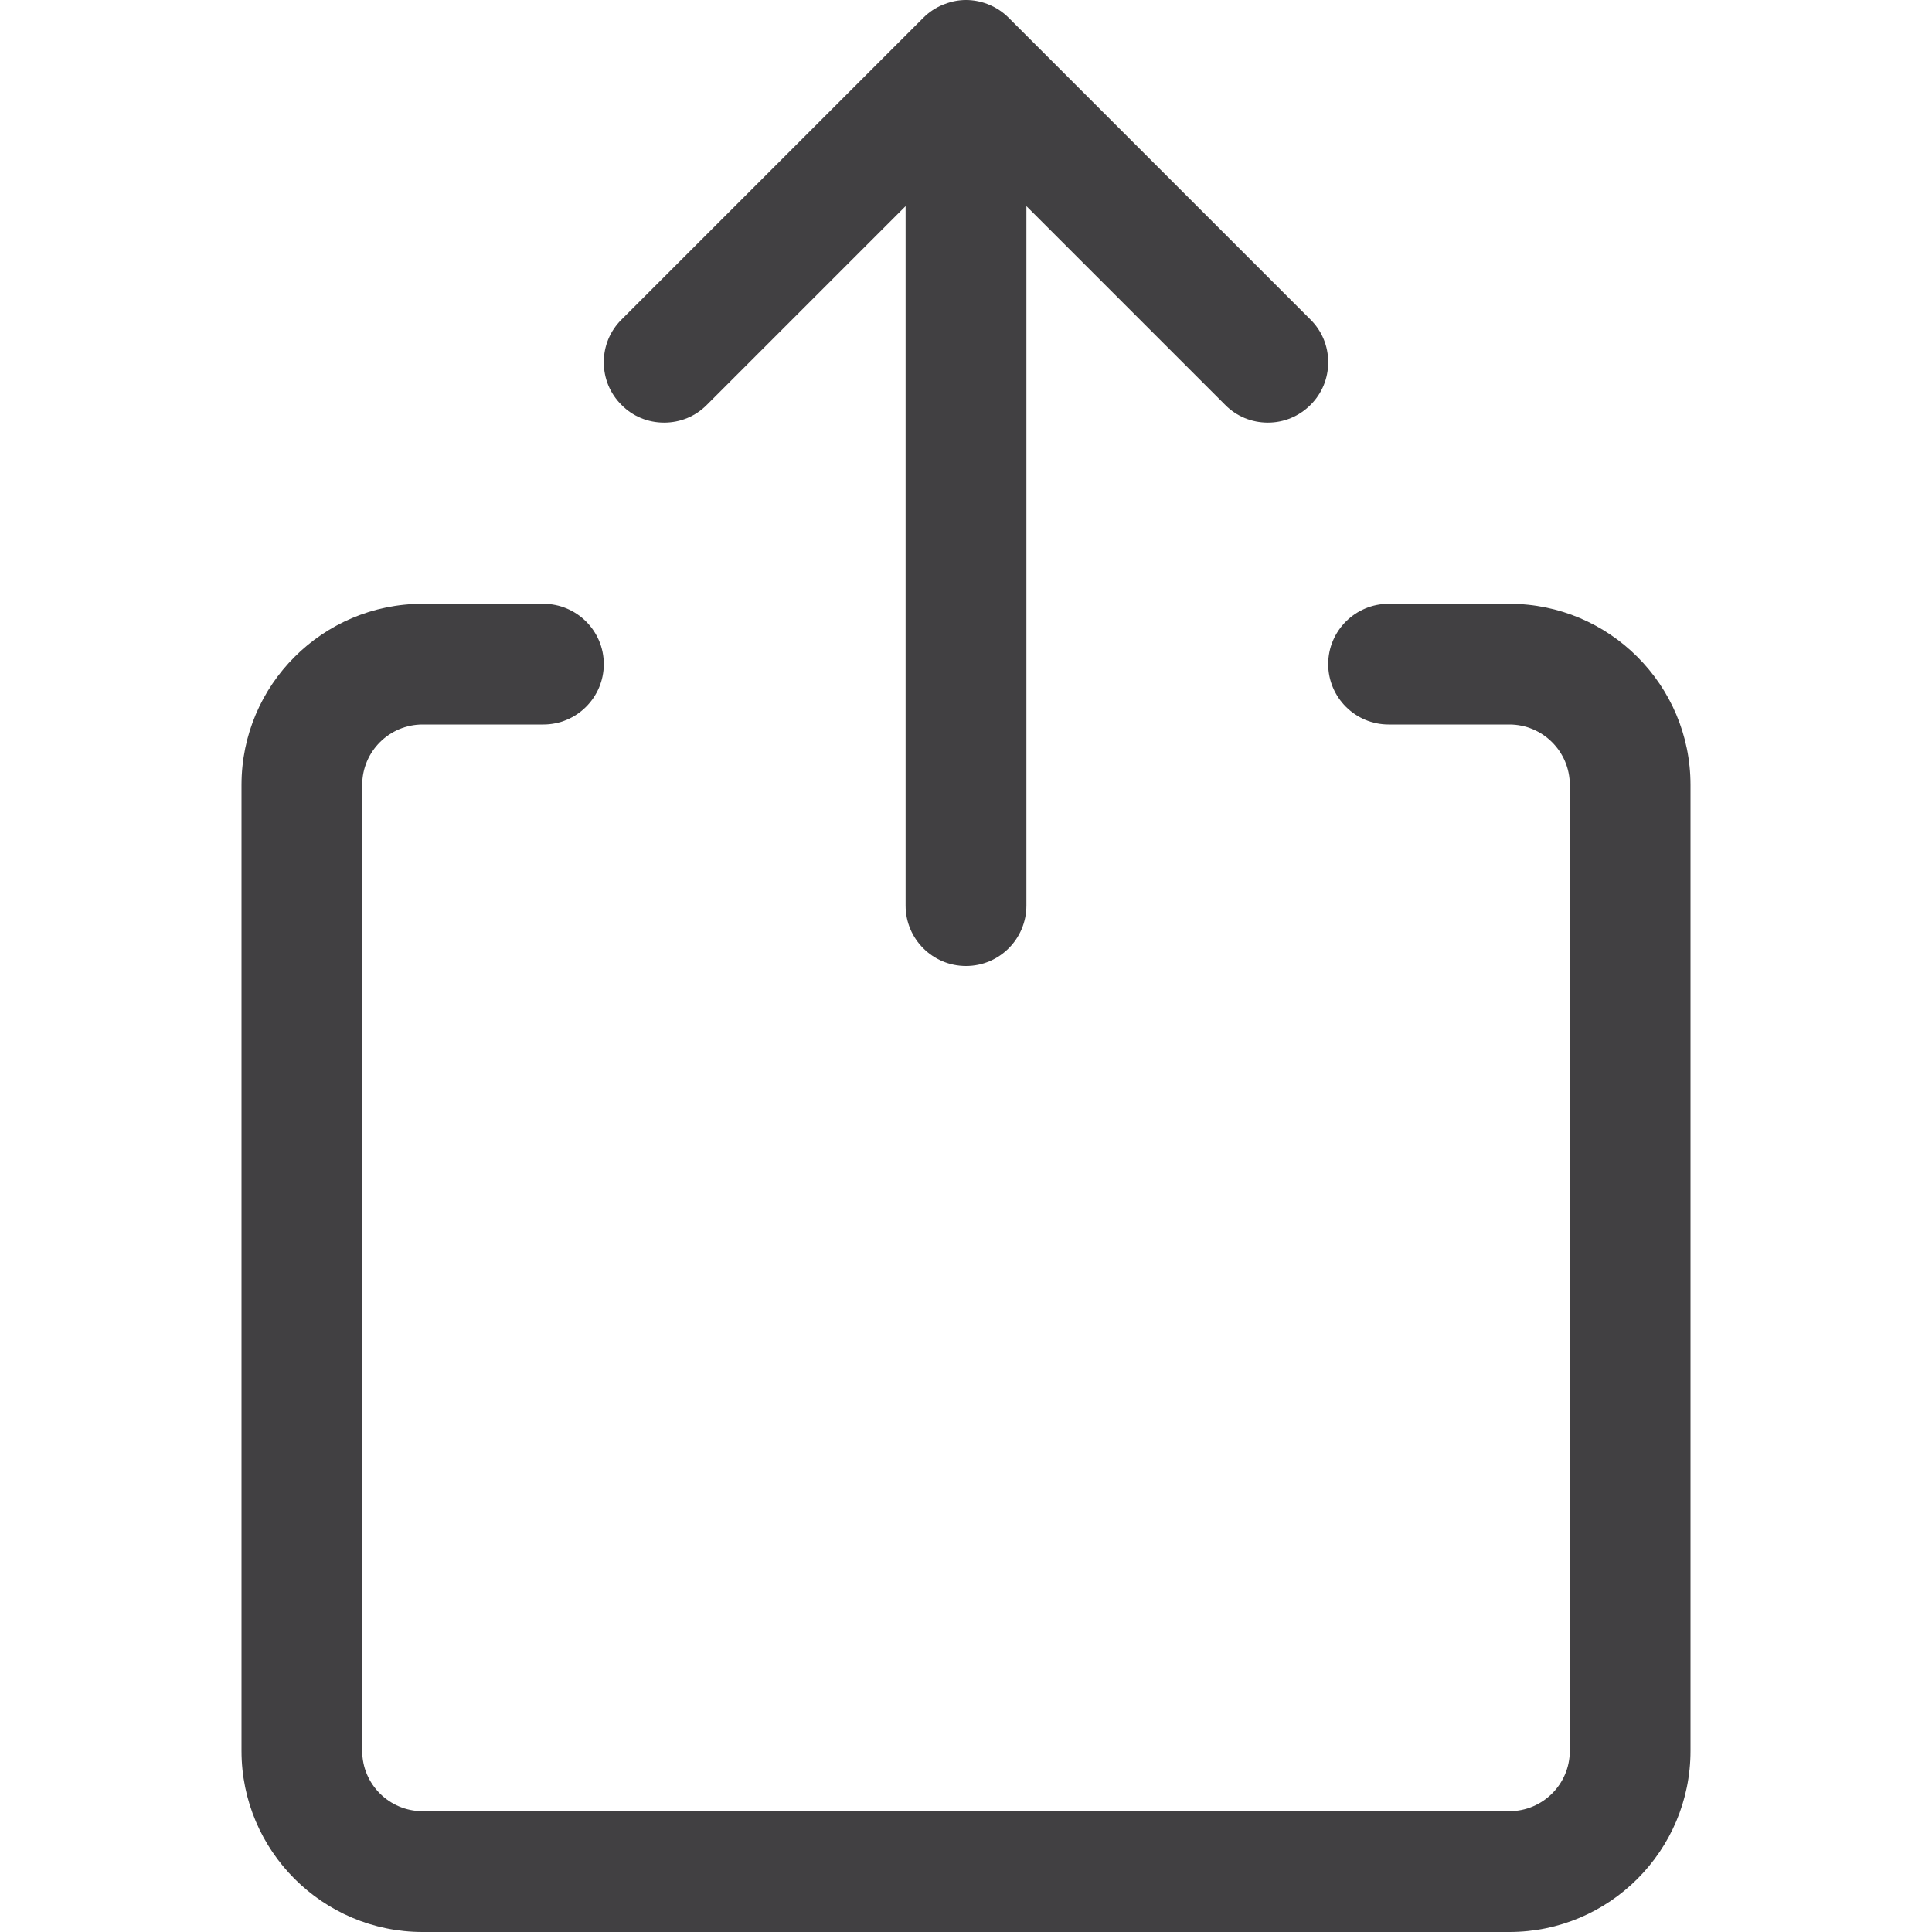 <svg width="19" height="19" viewBox="0 0 19 19" fill="none" xmlns="http://www.w3.org/2000/svg">
<path d="M4.156 19C3.174 19 2.375 18.201 2.375 17.219V7.719C2.375 6.736 3.174 5.938 4.156 5.938H5.344C5.671 5.938 5.938 6.204 5.938 6.531C5.938 6.859 5.671 7.125 5.344 7.125H4.156C3.829 7.125 3.562 7.391 3.562 7.719V17.219C3.562 17.547 3.829 17.812 4.156 17.812H14.844C15.171 17.812 15.438 17.547 15.438 17.219V7.719C15.438 7.391 15.171 7.125 14.844 7.125H13.656C13.329 7.125 13.062 6.859 13.062 6.531C13.062 6.204 13.329 5.938 13.656 5.938H14.844C15.826 5.938 16.625 6.736 16.625 7.719V17.219C16.625 18.201 15.826 19 14.844 19H4.156Z" fill="#414042"/>
<path d="M9.5 9.5C9.172 9.5 8.906 9.234 8.906 8.906V2.027L6.951 3.982C6.839 4.095 6.69 4.156 6.531 4.156C6.373 4.156 6.223 4.095 6.112 3.982C5.999 3.87 5.938 3.721 5.938 3.562C5.938 3.404 5.999 3.255 6.112 3.143L9.08 0.175C9.135 0.12 9.2 0.076 9.274 0.046C9.28 0.044 9.286 0.041 9.293 0.039C9.361 0.013 9.43 0 9.5 0C9.57 0 9.64 0.013 9.707 0.038C9.712 0.04 9.718 0.042 9.722 0.044C9.799 0.075 9.864 0.119 9.92 0.175L12.888 3.143C13.001 3.255 13.062 3.404 13.062 3.562C13.062 3.721 13.001 3.87 12.888 3.982C12.776 4.094 12.627 4.156 12.469 4.156C12.31 4.156 12.161 4.095 12.049 3.982L10.094 2.027V8.905C10.094 9.234 9.828 9.5 9.5 9.5Z" fill="#414042"/>
</svg>
